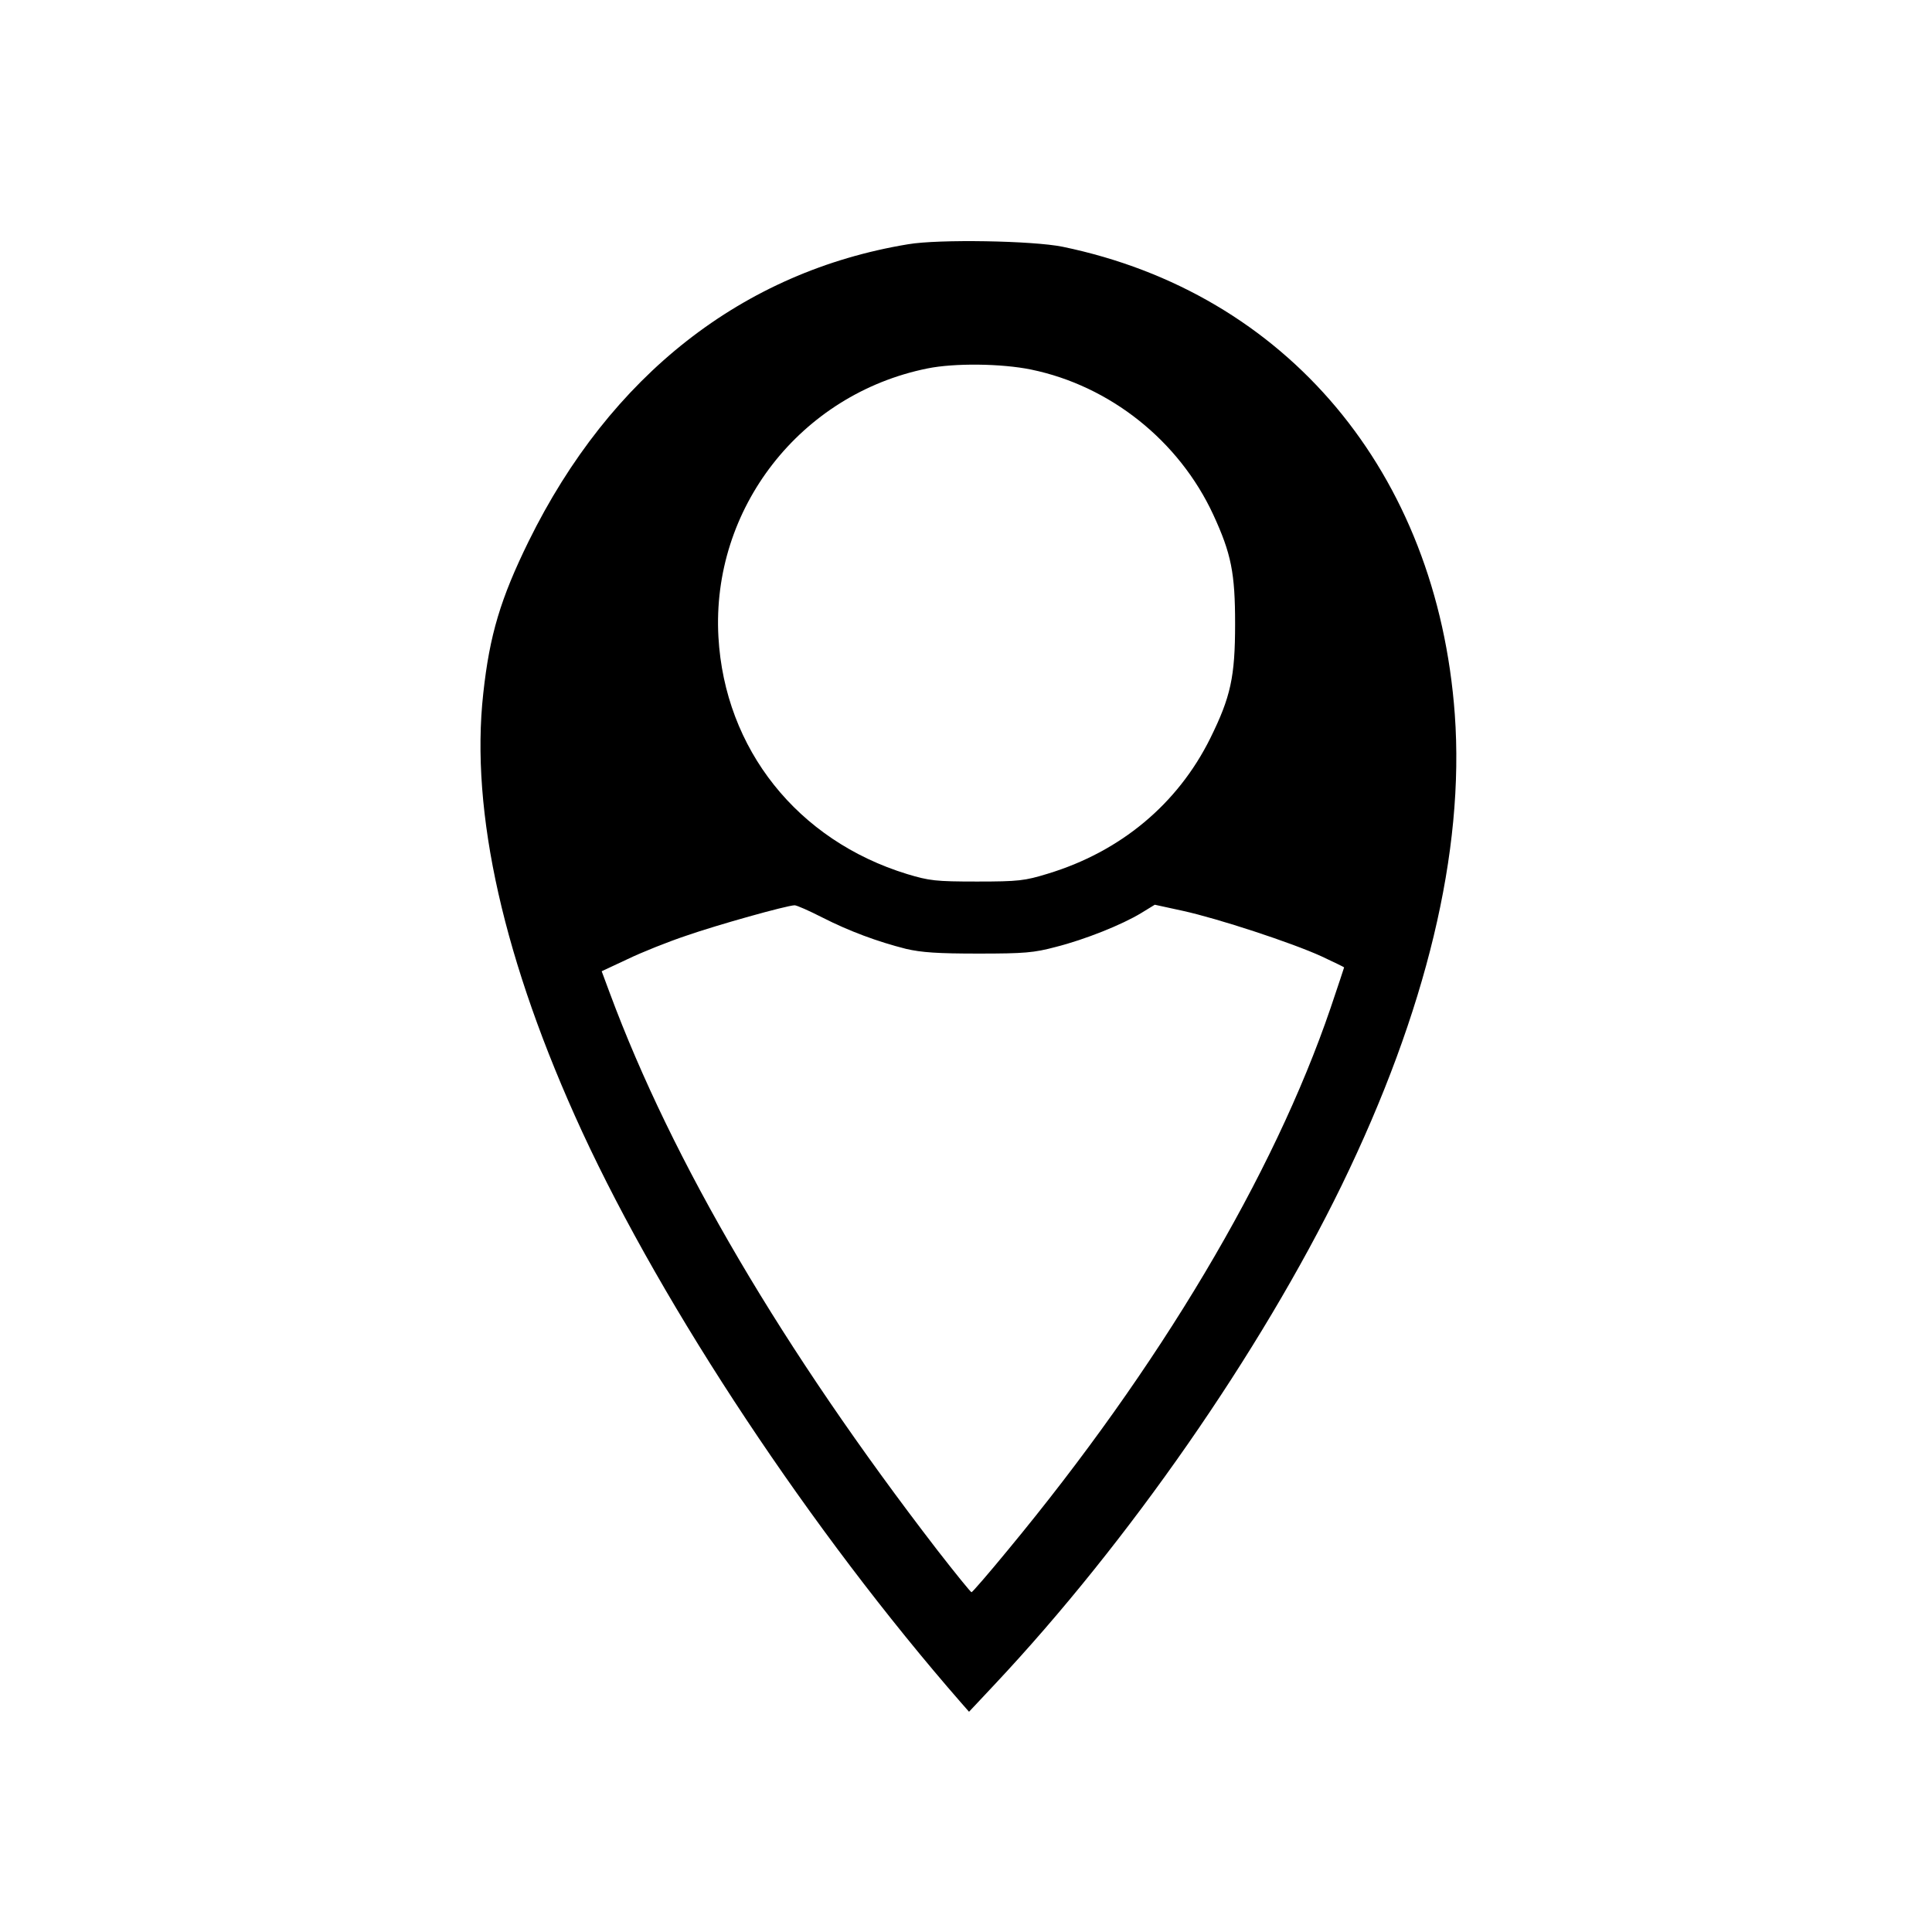 <?xml version="1.0" standalone="no"?>
<!DOCTYPE svg PUBLIC "-//W3C//DTD SVG 20010904//EN"
 "http://www.w3.org/TR/2001/REC-SVG-20010904/DTD/svg10.dtd">
<svg version="1.0" xmlns="http://www.w3.org/2000/svg"
 width="700pt" height="700pt" viewBox="0 0 700 700"
 preserveAspectRatio="xMidYMid meet">
<g transform="translate(0,700) scale(0.1,-0.1)"
fill="#000000" stroke="none">
<path d="M3290 6115 c-599 -99 -1079 -475 -1375 -1077 -101 -206 -141 -338
-164 -550 -48 -431 75 -974 358 -1588 297 -643 832 -1449 1373 -2069 l29 -33
92 98 c485 516 963 1204 1258 1809 307 631 446 1210 410 1707 -64 876 -609
1526 -1421 1694 -108 22 -449 28 -560 9z m446 -454 c286 -59 536 -258 660
-526 65 -141 79 -211 79 -395 0 -193 -16 -265 -90 -415 -118 -238 -325 -411
-590 -491 -82 -25 -104 -28 -255 -28 -151 0 -173 3 -253 27 -398 122 -661 453
-684 859 -26 465 297 880 757 973 98 20 269 18 376 -4z m-757 -1985 c98 -50
201 -88 304 -114 56 -13 115 -17 262 -17 167 0 201 3 280 24 107 27 241 81
310 123 l49 30 101 -22 c128 -28 396 -116 503 -165 45 -21 82 -39 82 -40 0 -1
-22 -67 -49 -147 -207 -607 -621 -1302 -1170 -1965 -69 -84 -128 -152 -131
-152 -3 0 -59 69 -125 154 -559 726 -959 1406 -1186 2018 l-29 78 94 44 c52
25 147 63 213 85 112 39 362 109 392 110 8 0 53 -20 100 -44z"/>
</g>
</svg>
